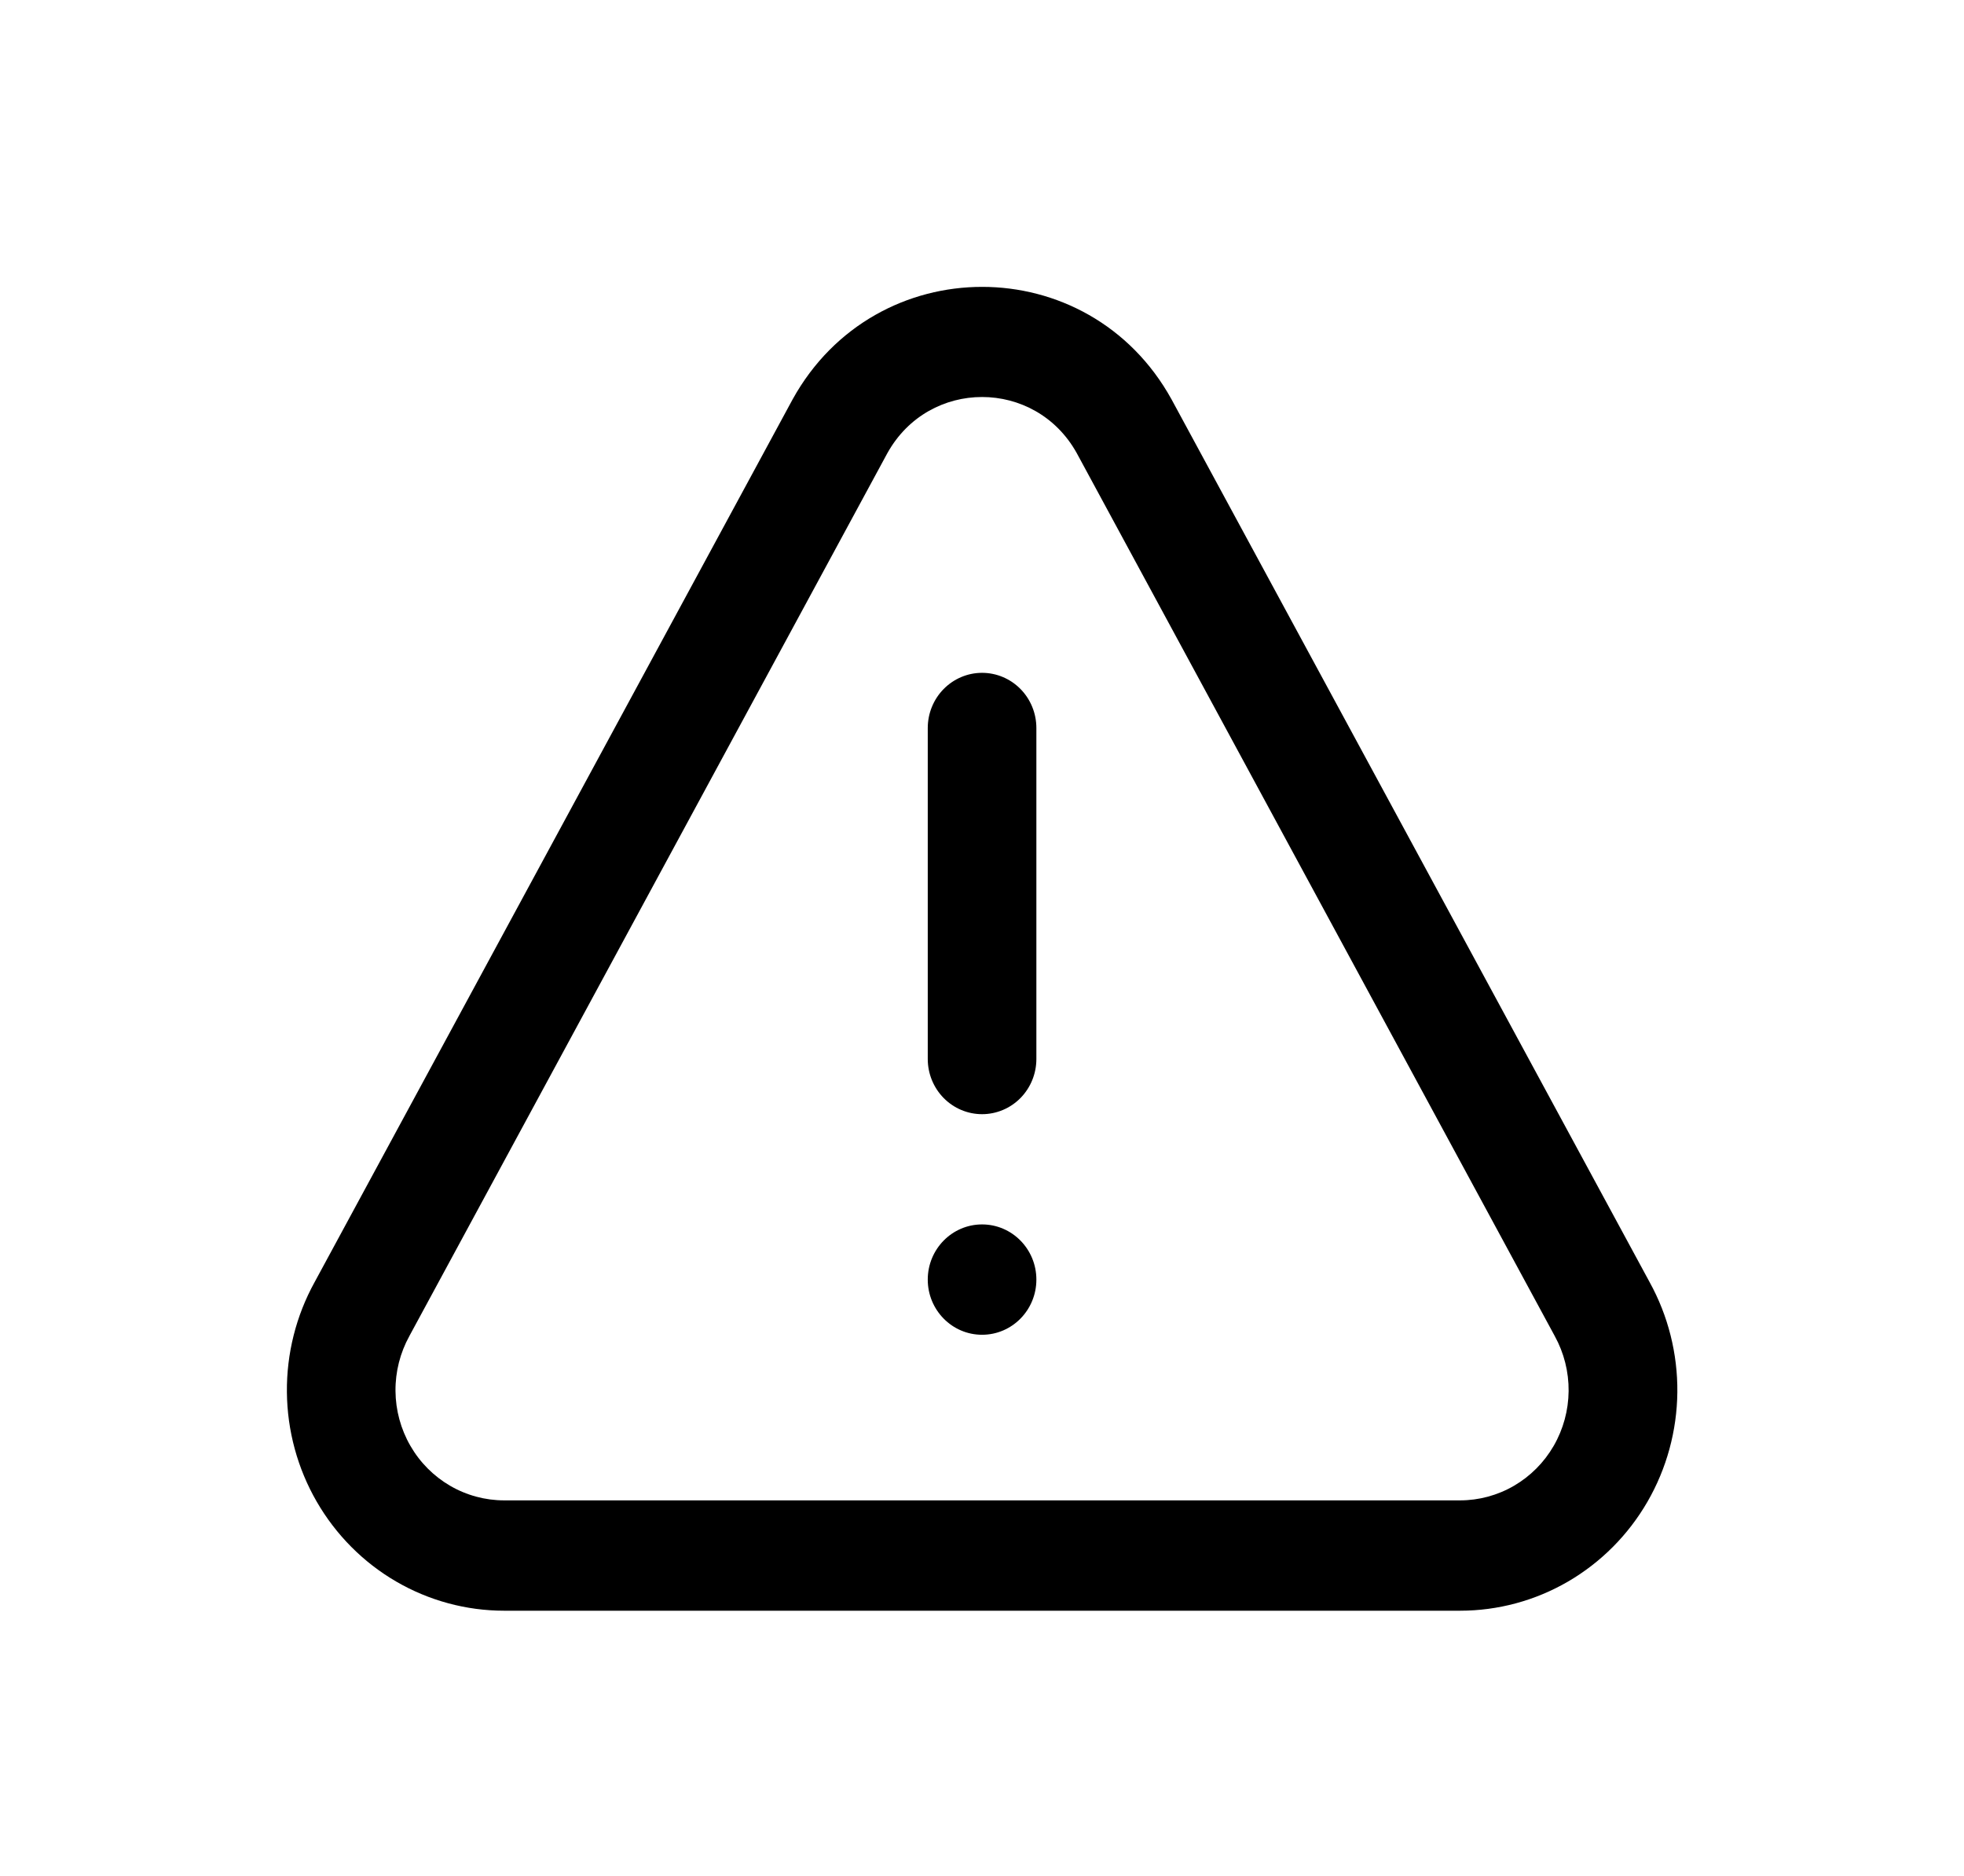 <svg xmlns="http://www.w3.org/2000/svg" width="89" height="85" viewBox="0 0 89 85" fill="none"><path d="M66.16 72.991H22.847C21.129 72.991 19.442 72.535 17.951 71.668C16.461 70.801 15.22 69.552 14.351 68.047C13.482 66.541 13.017 64.831 13.001 63.086C12.984 61.342 13.417 59.623 14.257 58.101L35.908 18.116L35.92 18.094C39.68 11.303 49.332 11.301 53.087 18.094L53.099 18.116L74.756 58.106C75.595 59.628 76.027 61.347 76.01 63.092C75.992 64.836 75.526 66.546 74.657 68.051C73.788 69.556 72.546 70.803 71.056 71.67C69.565 72.537 67.877 72.992 66.16 72.991ZM40.214 20.531L18.564 60.519L18.553 60.541C18.132 61.302 17.914 62.162 17.922 63.035C17.929 63.908 18.162 64.764 18.596 65.517C19.03 66.271 19.651 66.895 20.397 67.329C21.143 67.763 21.988 67.991 22.847 67.991H66.16C67.019 67.991 67.863 67.763 68.608 67.329C69.353 66.895 69.974 66.271 70.408 65.518C70.842 64.765 71.075 63.91 71.083 63.038C71.091 62.165 70.874 61.305 70.454 60.544L70.443 60.523L48.793 20.532C46.909 17.146 42.1 17.142 40.214 20.532V20.531Z" fill="black"></path><path d="M44.503 50.49C43.851 50.49 43.225 50.227 42.763 49.758C42.302 49.289 42.042 48.653 42.042 47.99V32.99C42.042 32.327 42.302 31.691 42.763 31.223C43.225 30.754 43.851 30.49 44.503 30.49C45.156 30.49 45.782 30.754 46.244 31.223C46.705 31.691 46.964 32.327 46.964 32.99V47.99C46.964 48.653 46.705 49.289 46.244 49.758C45.782 50.227 45.156 50.49 44.503 50.49Z" fill="black"></path><path d="M44.503 60.486C45.863 60.486 46.964 59.367 46.964 57.986C46.964 56.606 45.863 55.486 44.503 55.486C43.144 55.486 42.042 56.606 42.042 57.986C42.042 59.367 43.144 60.486 44.503 60.486Z" fill="black"></path></svg>